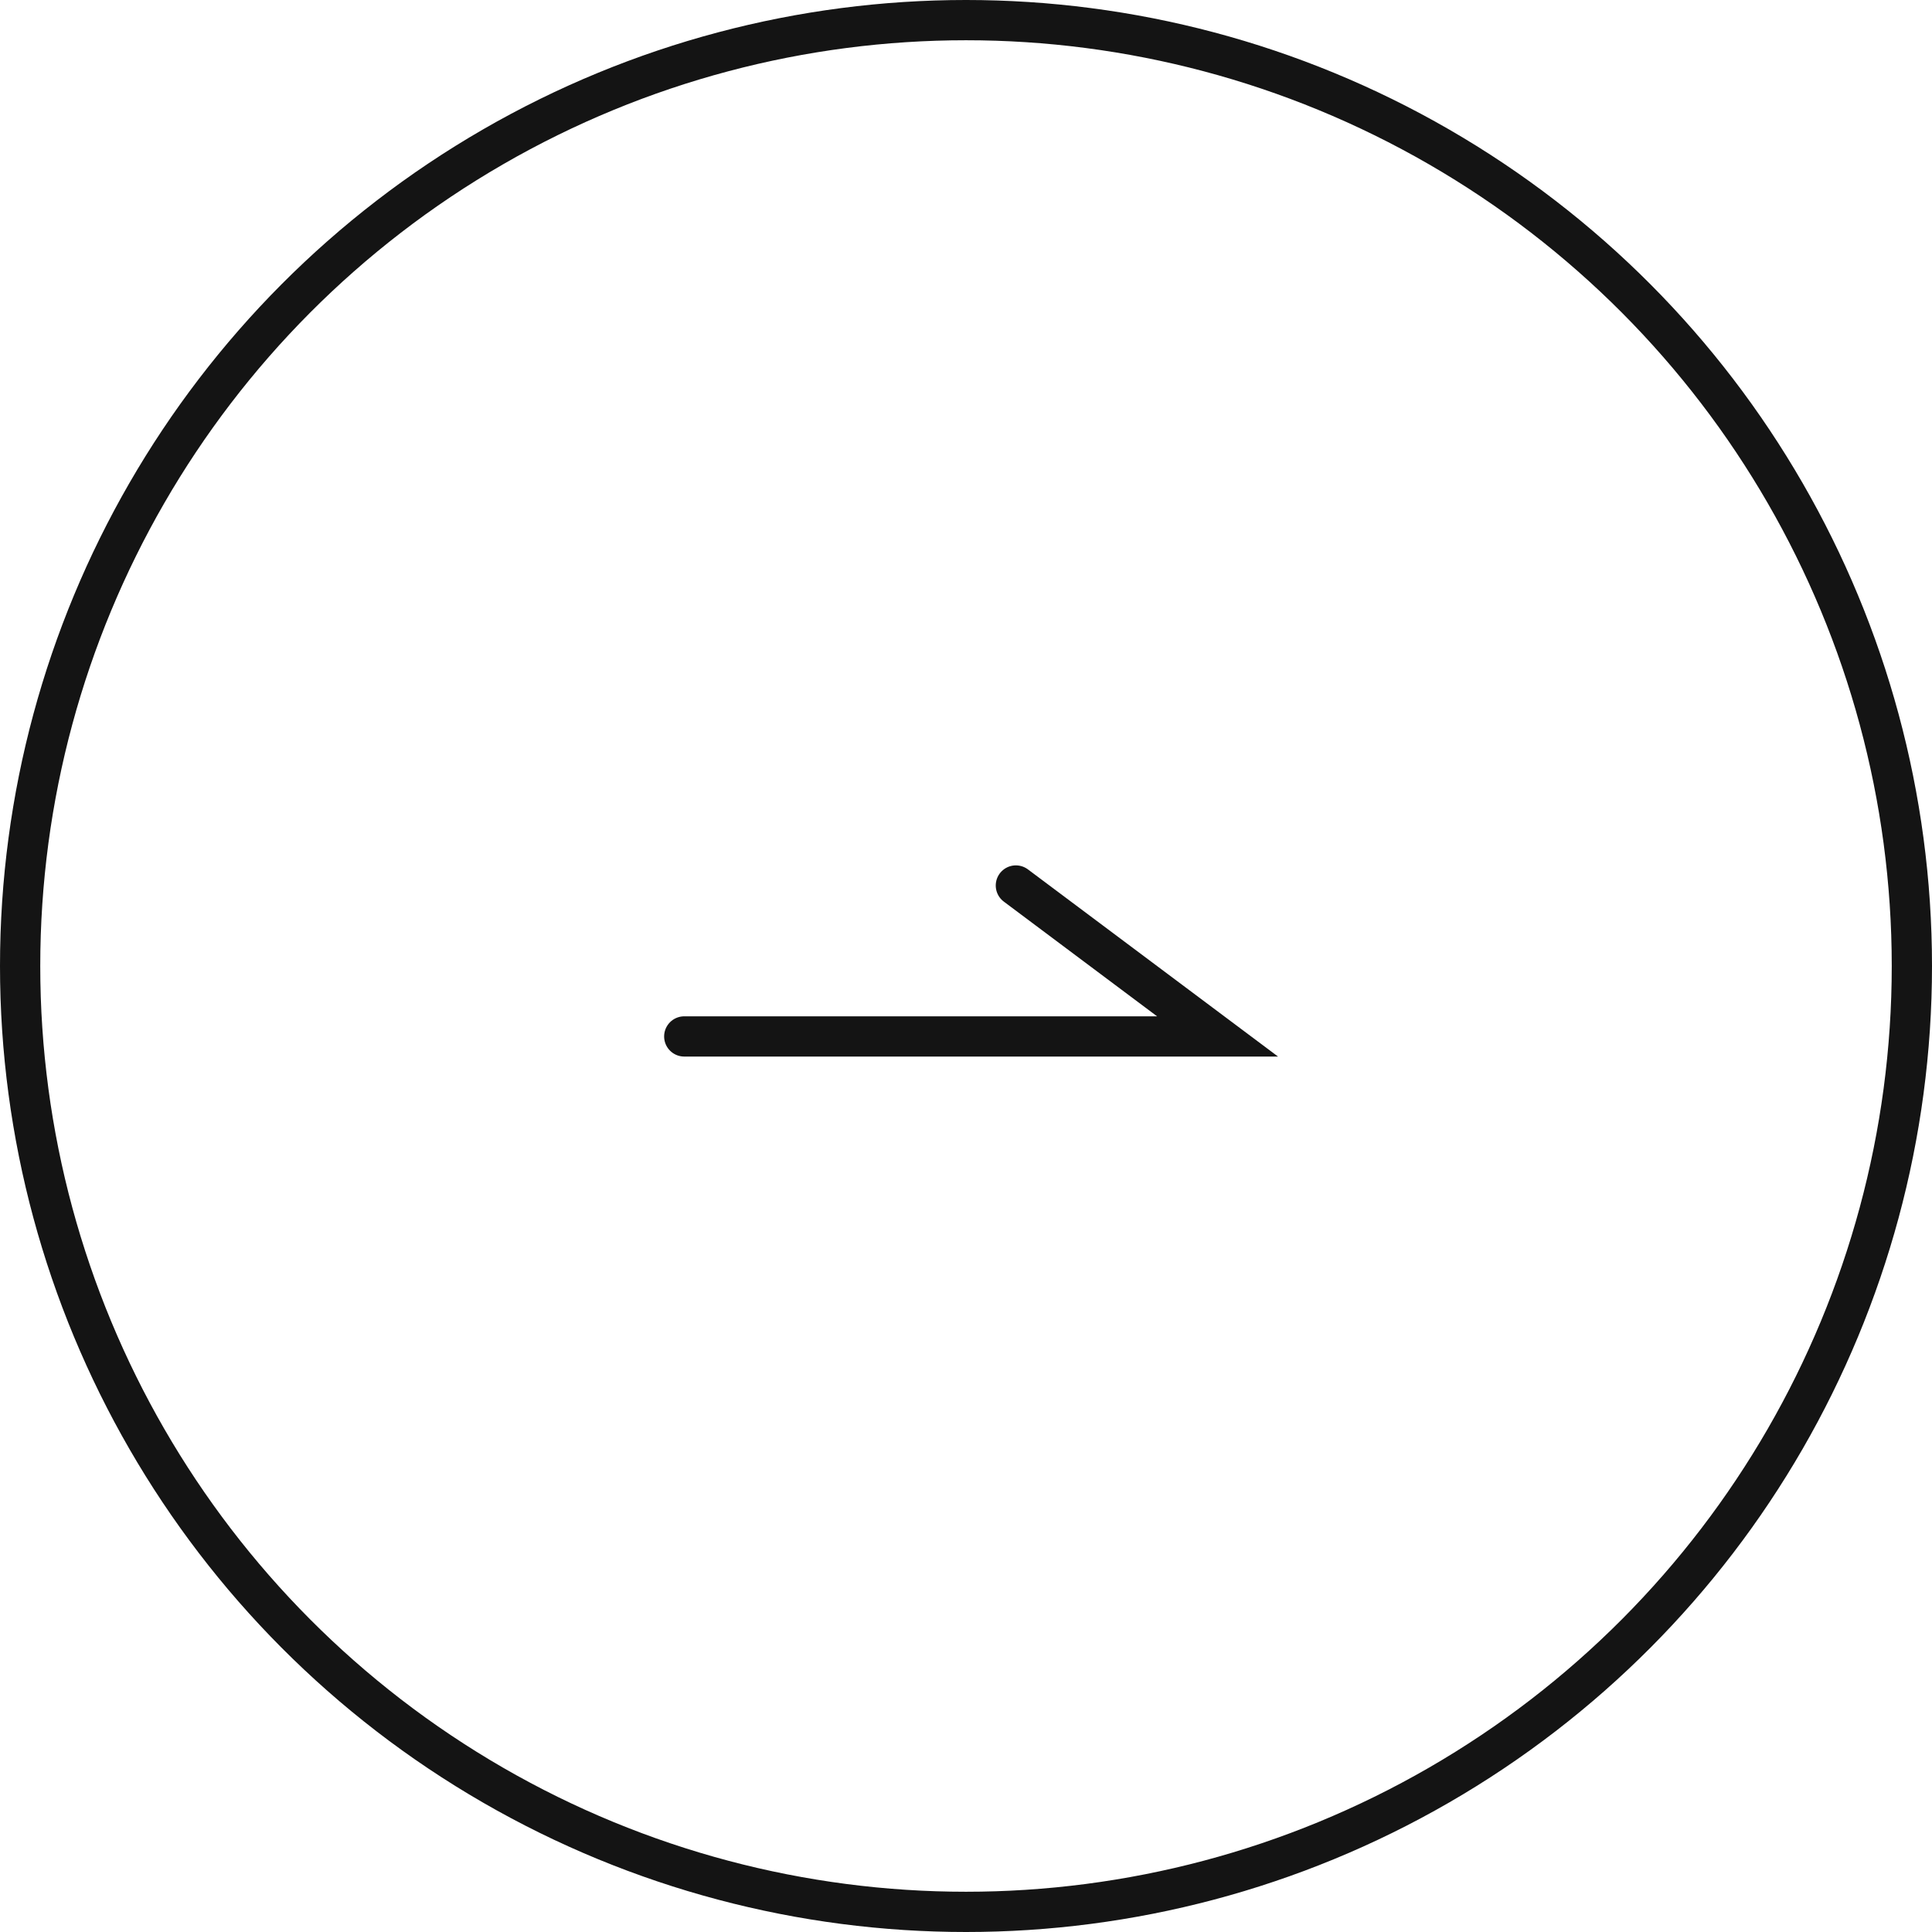 <svg width="48" height="48" viewBox="0 0 48 48" fill="none" xmlns="http://www.w3.org/2000/svg">
<path d="M17 25.75H30.25L25.239 22" stroke="#141414" stroke-linecap="round"/>
<circle cx="24" cy="24" r="23.5" stroke="#141414"/>
</svg>
